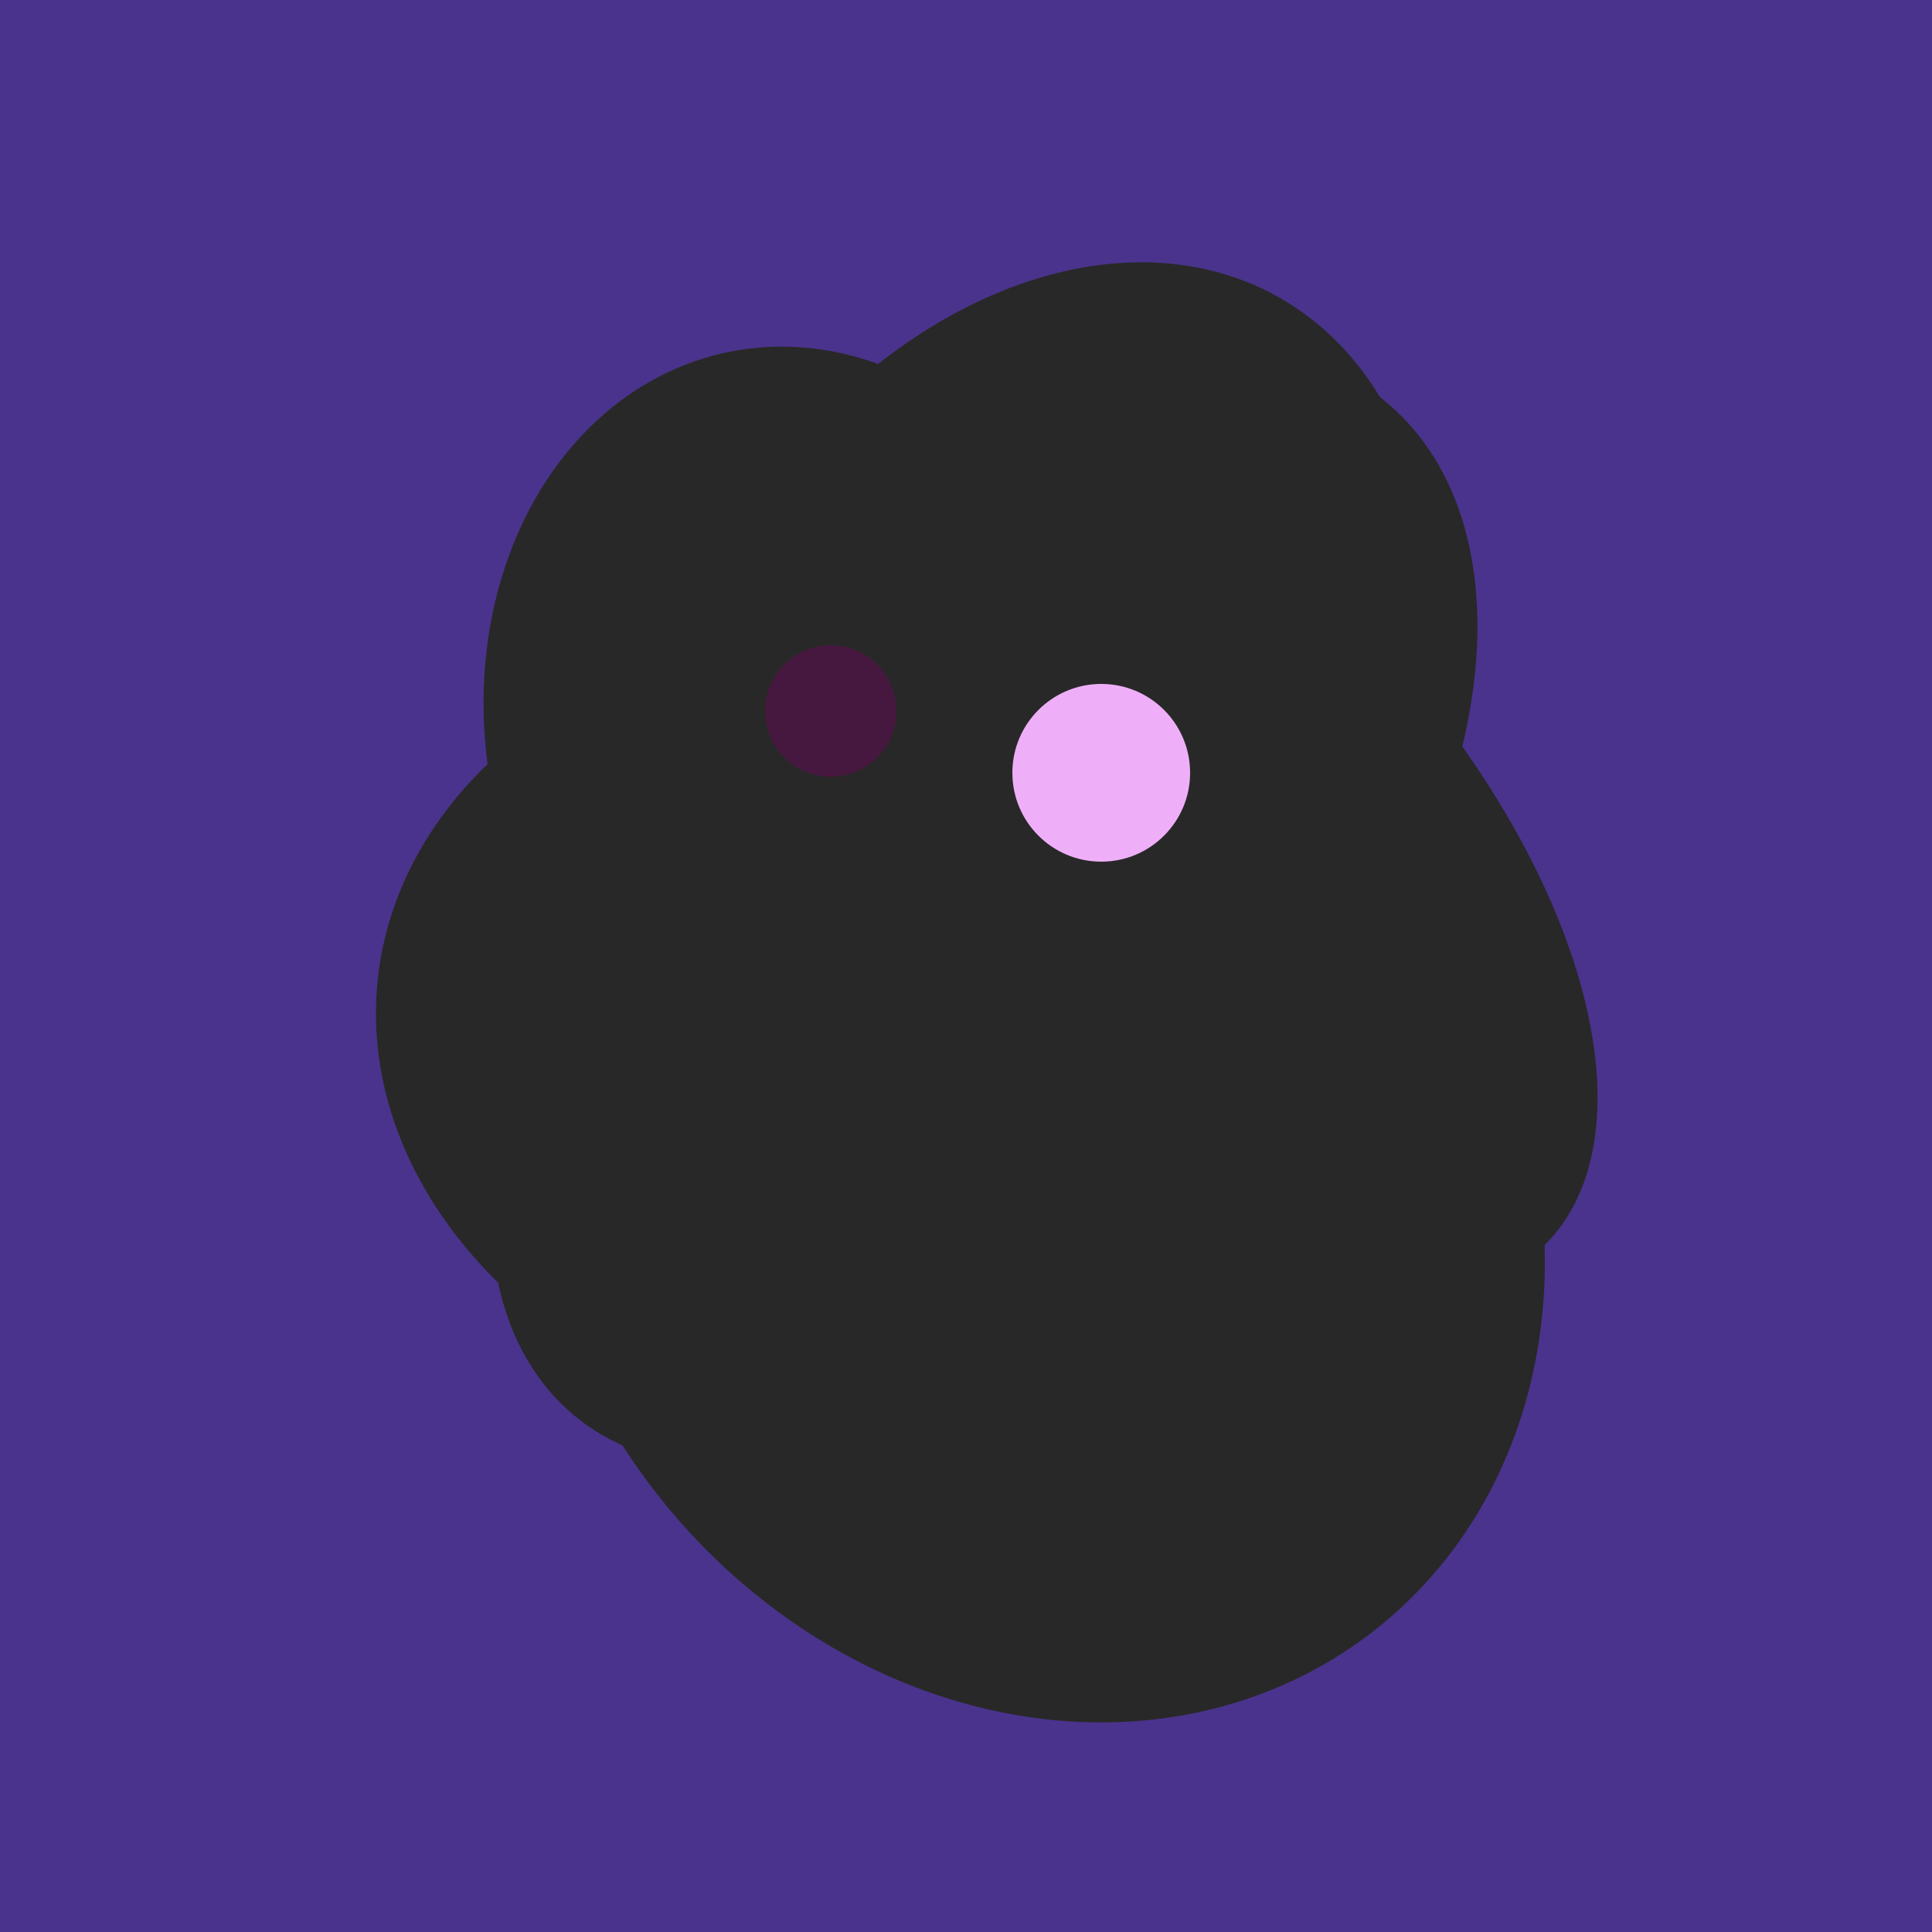 <svg width="500" height="500" xmlns="http://www.w3.org/2000/svg"><rect width="500" height="500" fill="#4a338c"/><ellipse cx="266" cy="193" rx="133" ry="95" transform="rotate(119, 266, 193)" fill="rgb(40,40,40)"/><ellipse cx="193" cy="191" rx="63" ry="76" transform="rotate(191, 193, 191)" fill="rgb(40,40,40)"/><ellipse cx="268" cy="309" rx="125" ry="143" transform="rotate(323, 268, 309)" fill="rgb(40,40,40)"/><ellipse cx="239" cy="284" rx="67" ry="137" transform="rotate(151, 239, 284)" fill="rgb(40,40,40)"/><ellipse cx="265" cy="216" rx="146" ry="92" transform="rotate(130, 265, 216)" fill="rgb(40,40,40)"/><ellipse cx="235" cy="268" rx="107" ry="138" transform="rotate(276, 235, 268)" fill="rgb(40,40,40)"/><ellipse cx="300" cy="217" rx="76" ry="145" transform="rotate(137, 300, 217)" fill="rgb(40,40,40)"/><ellipse cx="206" cy="292" rx="70" ry="94" transform="rotate(35, 206, 292)" fill="rgb(40,40,40)"/><ellipse cx="209" cy="190" rx="101" ry="83" transform="rotate(258, 209, 190)" fill="rgb(40,40,40)"/><ellipse cx="243" cy="245" rx="122" ry="134" transform="rotate(176, 243, 245)" fill="rgb(40,40,40)"/><circle cx="215" cy="184" r="17" fill="rgb(71,24,63)" /><circle cx="285" cy="200" r="23" fill="rgb(239,175,248)" /></svg>
